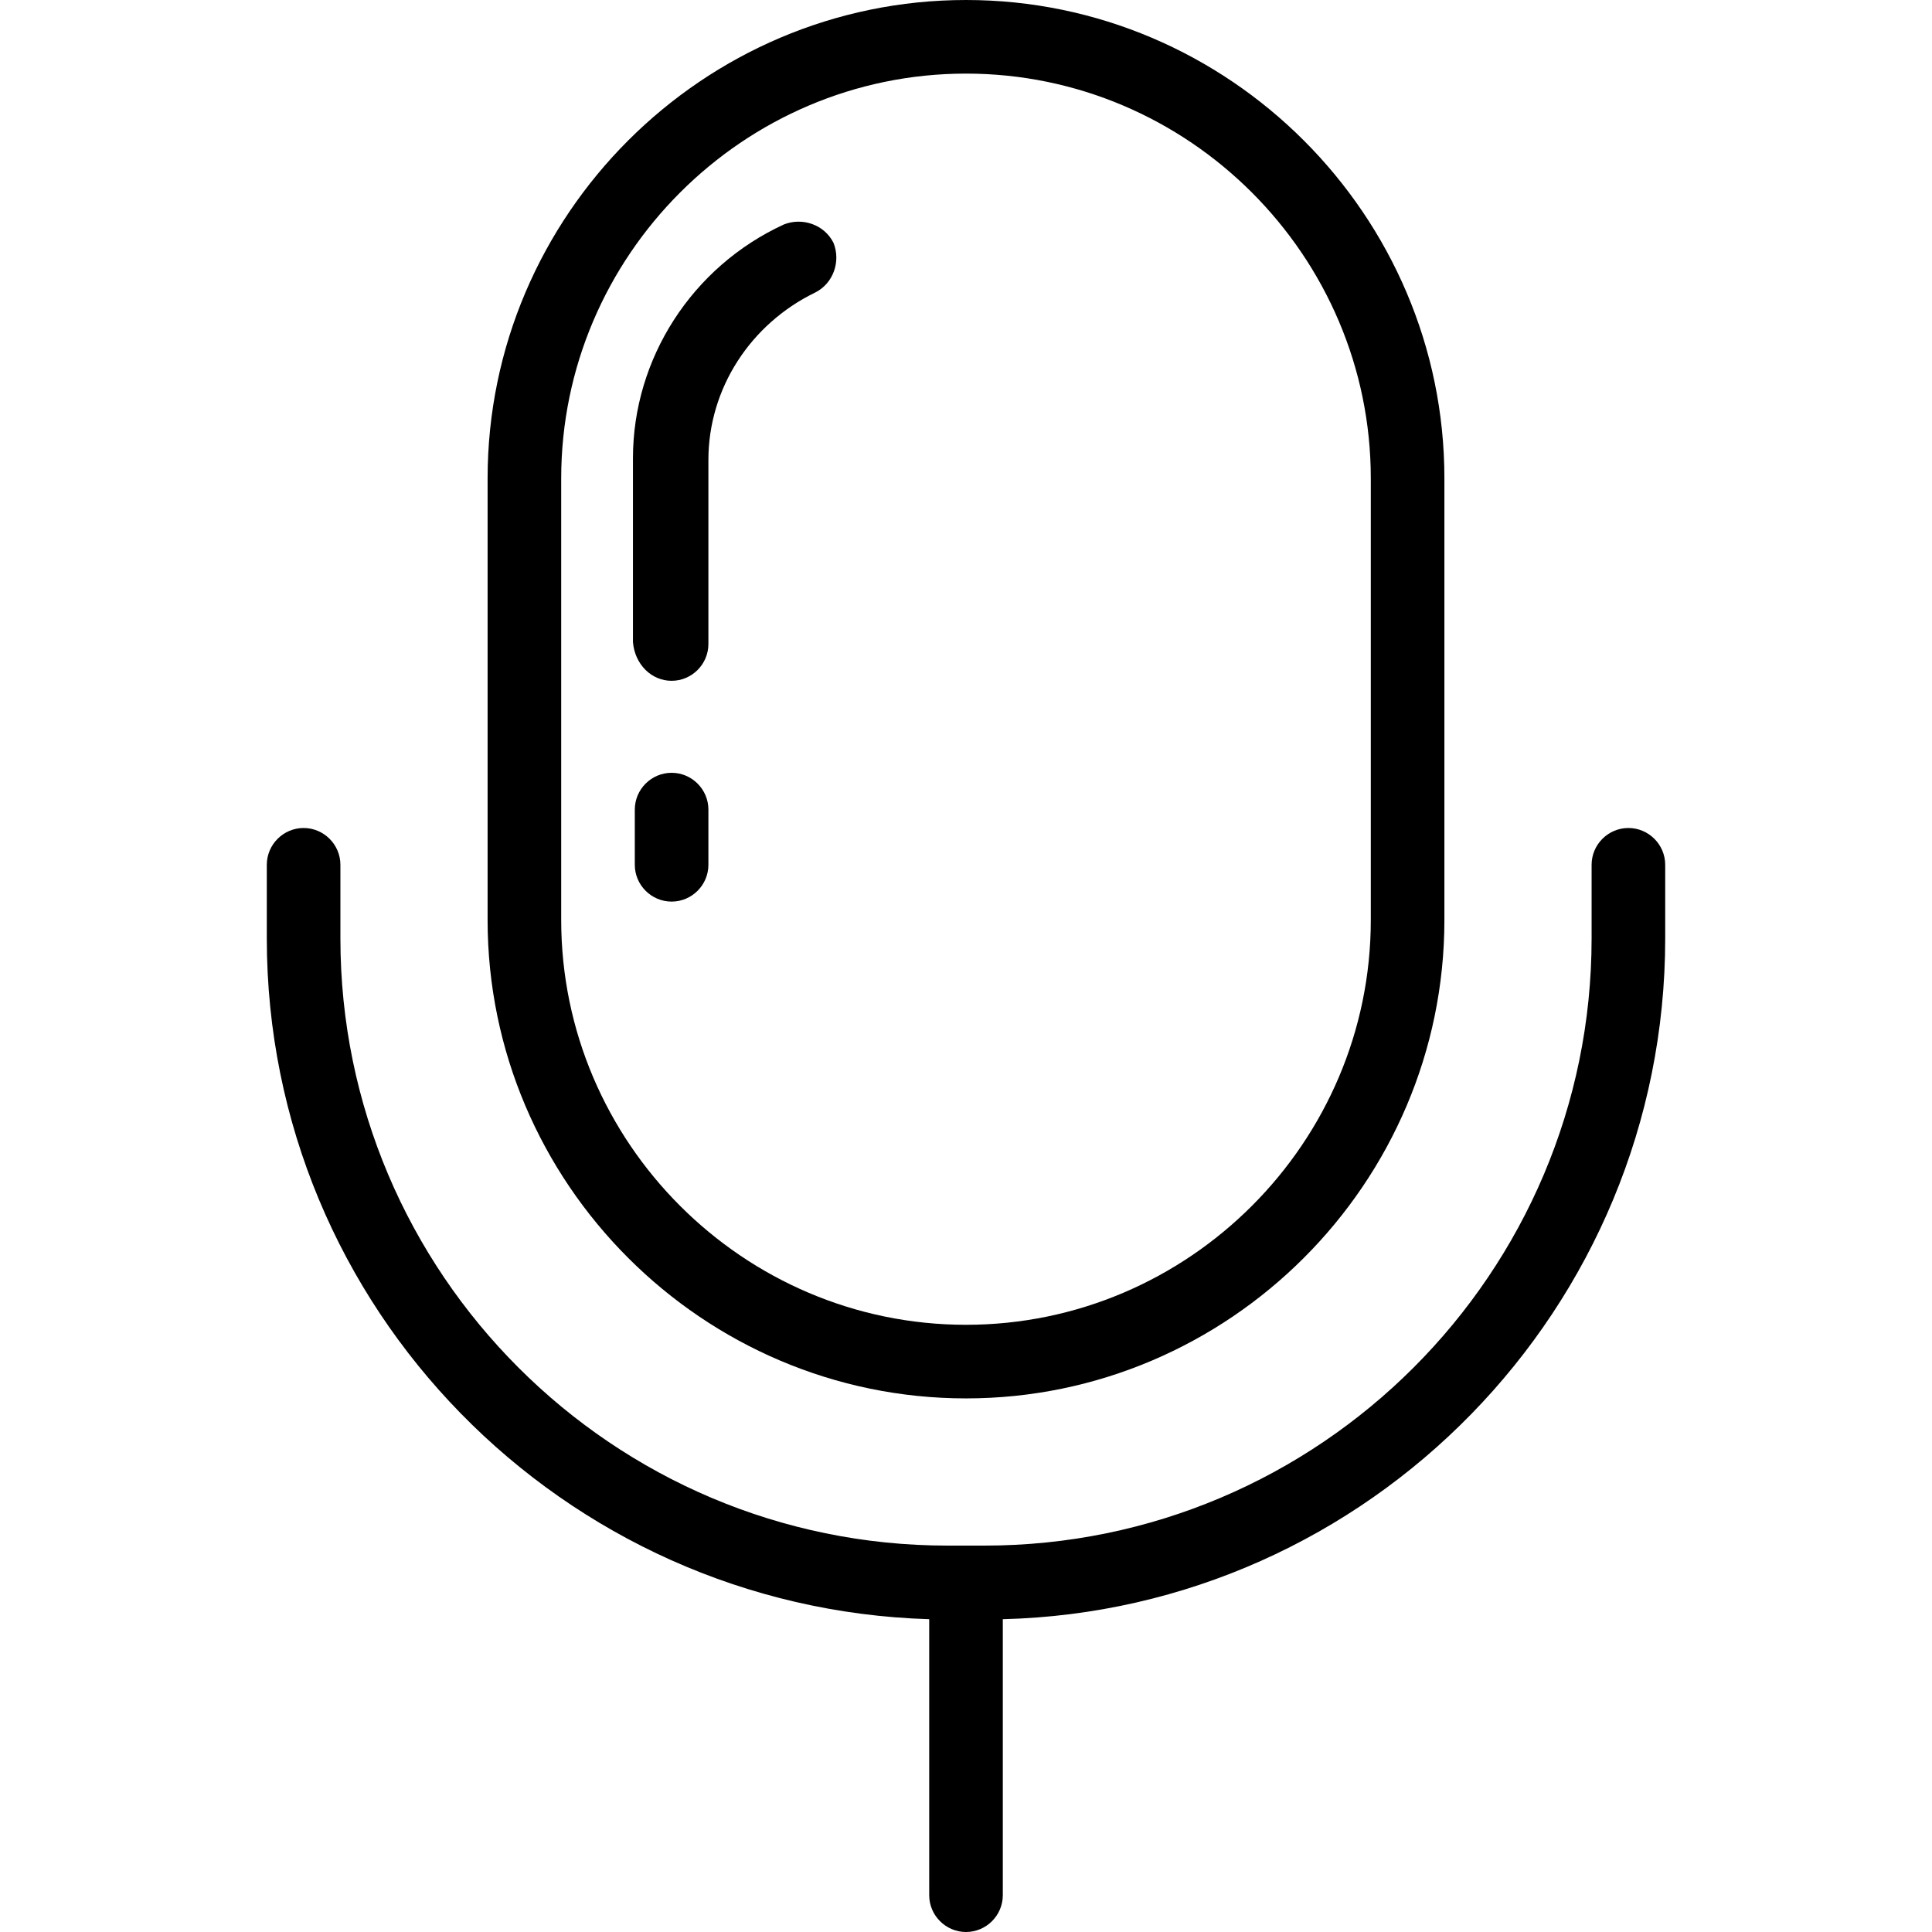 <?xml version="1.0" encoding="iso-8859-1"?>
<!-- Uploaded to: SVG Repo, www.svgrepo.com, Generator: SVG Repo Mixer Tools -->
<svg fill="#000000" height="800px" width="800px" version="1.1" id="Layer_1" xmlns="http://www.w3.org/2000/svg" xmlns:xlink="http://www.w3.org/1999/xlink" 
	 viewBox="0 0 420 420" xml:space="preserve">
<g>
	<g>
		<g>
			<path d="M210,304c57.2,0,104-46.8,104-104v-96C314,46.8,267.2,0,210,0S106,46.8,106,104v96C106,257.2,152.8,304,210,304z
				 M122,104c0-48.4,39.6-88,88-88c48.4,0,88,39.6,88,88v96c0,48.4-39.6,88-88,88c-48.4,0-88-39.6-88-88V104z"/>
			<path d="M146,148c4.4,0,8-3.6,8-8v-40c0-15.6,9.2-29.6,23.2-36.4c4-2,5.6-6.8,4-10.8c-2-4-6.8-5.6-10.8-4
				c-20,9.2-32.8,29.2-32.8,50.8v40C138,144.4,141.6,148,146,148z"/>
			<path d="M154,188v-12c0-4.4-3.6-8-8-8c-4.4,0-8,3.6-8,8v12c0,4.4,3.6,8,8,8C150.4,196,154,192.4,154,188z"/>
			<path d="M354,180c-4.4,0-8,3.6-8,8v16c0,72.8-59.2,132-132,132h-8c-72.8,0-132-59.2-132-132v-16c0-4.4-3.6-8-8-8s-8,3.6-8,8v16
				c0,80.4,64.4,145.6,144,148v60c0,4.4,3.6,8,8,8c4.4,0,8-3.6,8-8v-60c79.6-2,144-67.6,144-148v-16C362,183.6,358.4,180,354,180z"
				/>
		</g>
	</g>
</g>
</svg>